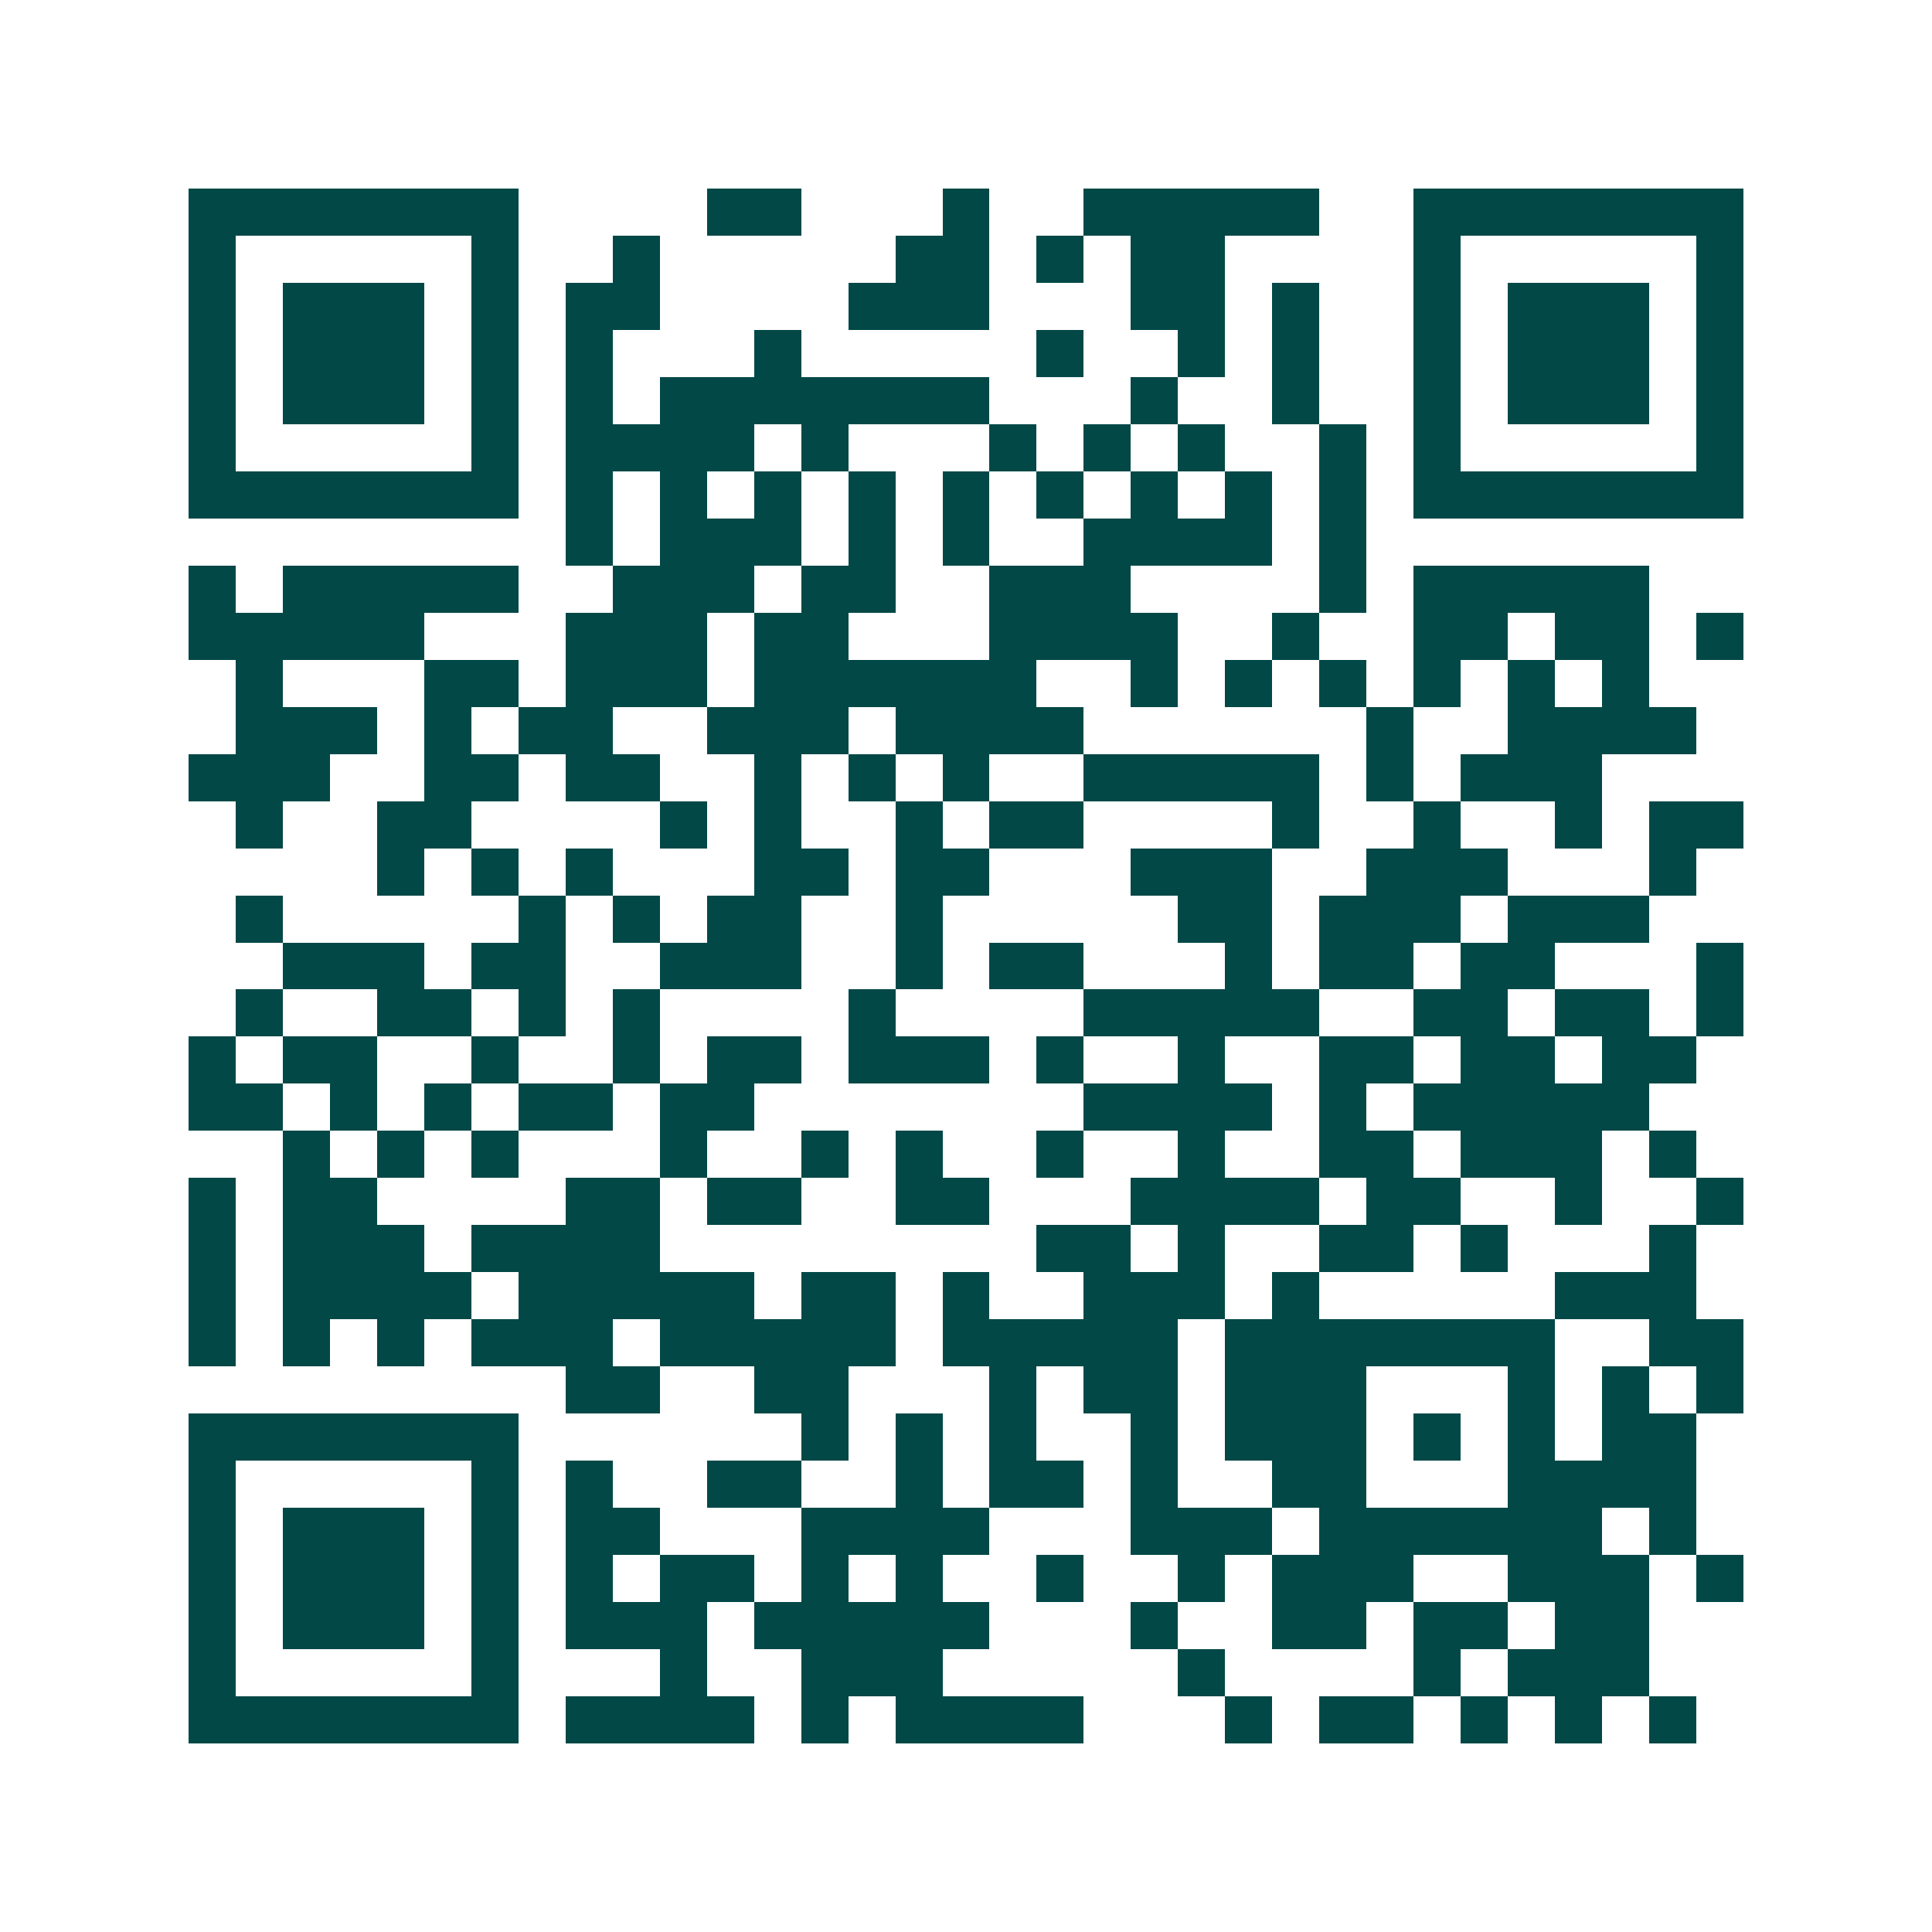 <svg xmlns="http://www.w3.org/2000/svg" width="200" height="200" viewBox="0 0 41 41" shape-rendering="crispEdges"><path fill="#ffffff" d="M0 0h41v41H0z"/><path stroke="#014847" d="M4 4.5h7m4 0h2m3 0h1m2 0h5m2 0h7M4 5.5h1m5 0h1m2 0h1m5 0h2m1 0h1m1 0h2m4 0h1m5 0h1M4 6.5h1m1 0h3m1 0h1m1 0h2m4 0h3m3 0h2m1 0h1m2 0h1m1 0h3m1 0h1M4 7.5h1m1 0h3m1 0h1m1 0h1m3 0h1m5 0h1m2 0h1m1 0h1m2 0h1m1 0h3m1 0h1M4 8.5h1m1 0h3m1 0h1m1 0h1m1 0h7m3 0h1m2 0h1m2 0h1m1 0h3m1 0h1M4 9.5h1m5 0h1m1 0h4m1 0h1m3 0h1m1 0h1m1 0h1m2 0h1m1 0h1m5 0h1M4 10.5h7m1 0h1m1 0h1m1 0h1m1 0h1m1 0h1m1 0h1m1 0h1m1 0h1m1 0h1m1 0h7M12 11.5h1m1 0h3m1 0h1m1 0h1m2 0h4m1 0h1M4 12.5h1m1 0h5m2 0h3m1 0h2m2 0h3m4 0h1m1 0h5M4 13.5h5m3 0h3m1 0h2m3 0h4m2 0h1m2 0h2m1 0h2m1 0h1M5 14.5h1m3 0h2m1 0h3m1 0h6m2 0h1m1 0h1m1 0h1m1 0h1m1 0h1m1 0h1M5 15.5h3m1 0h1m1 0h2m2 0h3m1 0h4m6 0h1m2 0h4M4 16.5h3m2 0h2m1 0h2m2 0h1m1 0h1m1 0h1m2 0h5m1 0h1m1 0h3M5 17.5h1m2 0h2m4 0h1m1 0h1m2 0h1m1 0h2m4 0h1m2 0h1m2 0h1m1 0h2M8 18.5h1m1 0h1m1 0h1m3 0h2m1 0h2m3 0h3m2 0h3m3 0h1M5 19.5h1m5 0h1m1 0h1m1 0h2m2 0h1m5 0h2m1 0h3m1 0h3M6 20.5h3m1 0h2m2 0h3m2 0h1m1 0h2m3 0h1m1 0h2m1 0h2m3 0h1M5 21.5h1m2 0h2m1 0h1m1 0h1m4 0h1m4 0h5m2 0h2m1 0h2m1 0h1M4 22.5h1m1 0h2m2 0h1m2 0h1m1 0h2m1 0h3m1 0h1m2 0h1m2 0h2m1 0h2m1 0h2M4 23.5h2m1 0h1m1 0h1m1 0h2m1 0h2m7 0h4m1 0h1m1 0h5M6 24.5h1m1 0h1m1 0h1m3 0h1m2 0h1m1 0h1m2 0h1m2 0h1m2 0h2m1 0h3m1 0h1M4 25.5h1m1 0h2m4 0h2m1 0h2m2 0h2m3 0h4m1 0h2m2 0h1m2 0h1M4 26.5h1m1 0h3m1 0h4m8 0h2m1 0h1m2 0h2m1 0h1m3 0h1M4 27.5h1m1 0h4m1 0h5m1 0h2m1 0h1m2 0h3m1 0h1m5 0h3M4 28.5h1m1 0h1m1 0h1m1 0h3m1 0h5m1 0h5m1 0h7m2 0h2M12 29.5h2m2 0h2m3 0h1m1 0h2m1 0h3m3 0h1m1 0h1m1 0h1M4 30.5h7m6 0h1m1 0h1m1 0h1m2 0h1m1 0h3m1 0h1m1 0h1m1 0h2M4 31.5h1m5 0h1m1 0h1m2 0h2m2 0h1m1 0h2m1 0h1m2 0h2m3 0h4M4 32.5h1m1 0h3m1 0h1m1 0h2m3 0h4m3 0h3m1 0h6m1 0h1M4 33.5h1m1 0h3m1 0h1m1 0h1m1 0h2m1 0h1m1 0h1m2 0h1m2 0h1m1 0h3m2 0h3m1 0h1M4 34.5h1m1 0h3m1 0h1m1 0h3m1 0h5m3 0h1m2 0h2m1 0h2m1 0h2M4 35.5h1m5 0h1m3 0h1m2 0h3m5 0h1m4 0h1m1 0h3M4 36.5h7m1 0h4m1 0h1m1 0h4m3 0h1m1 0h2m1 0h1m1 0h1m1 0h1"/></svg>
